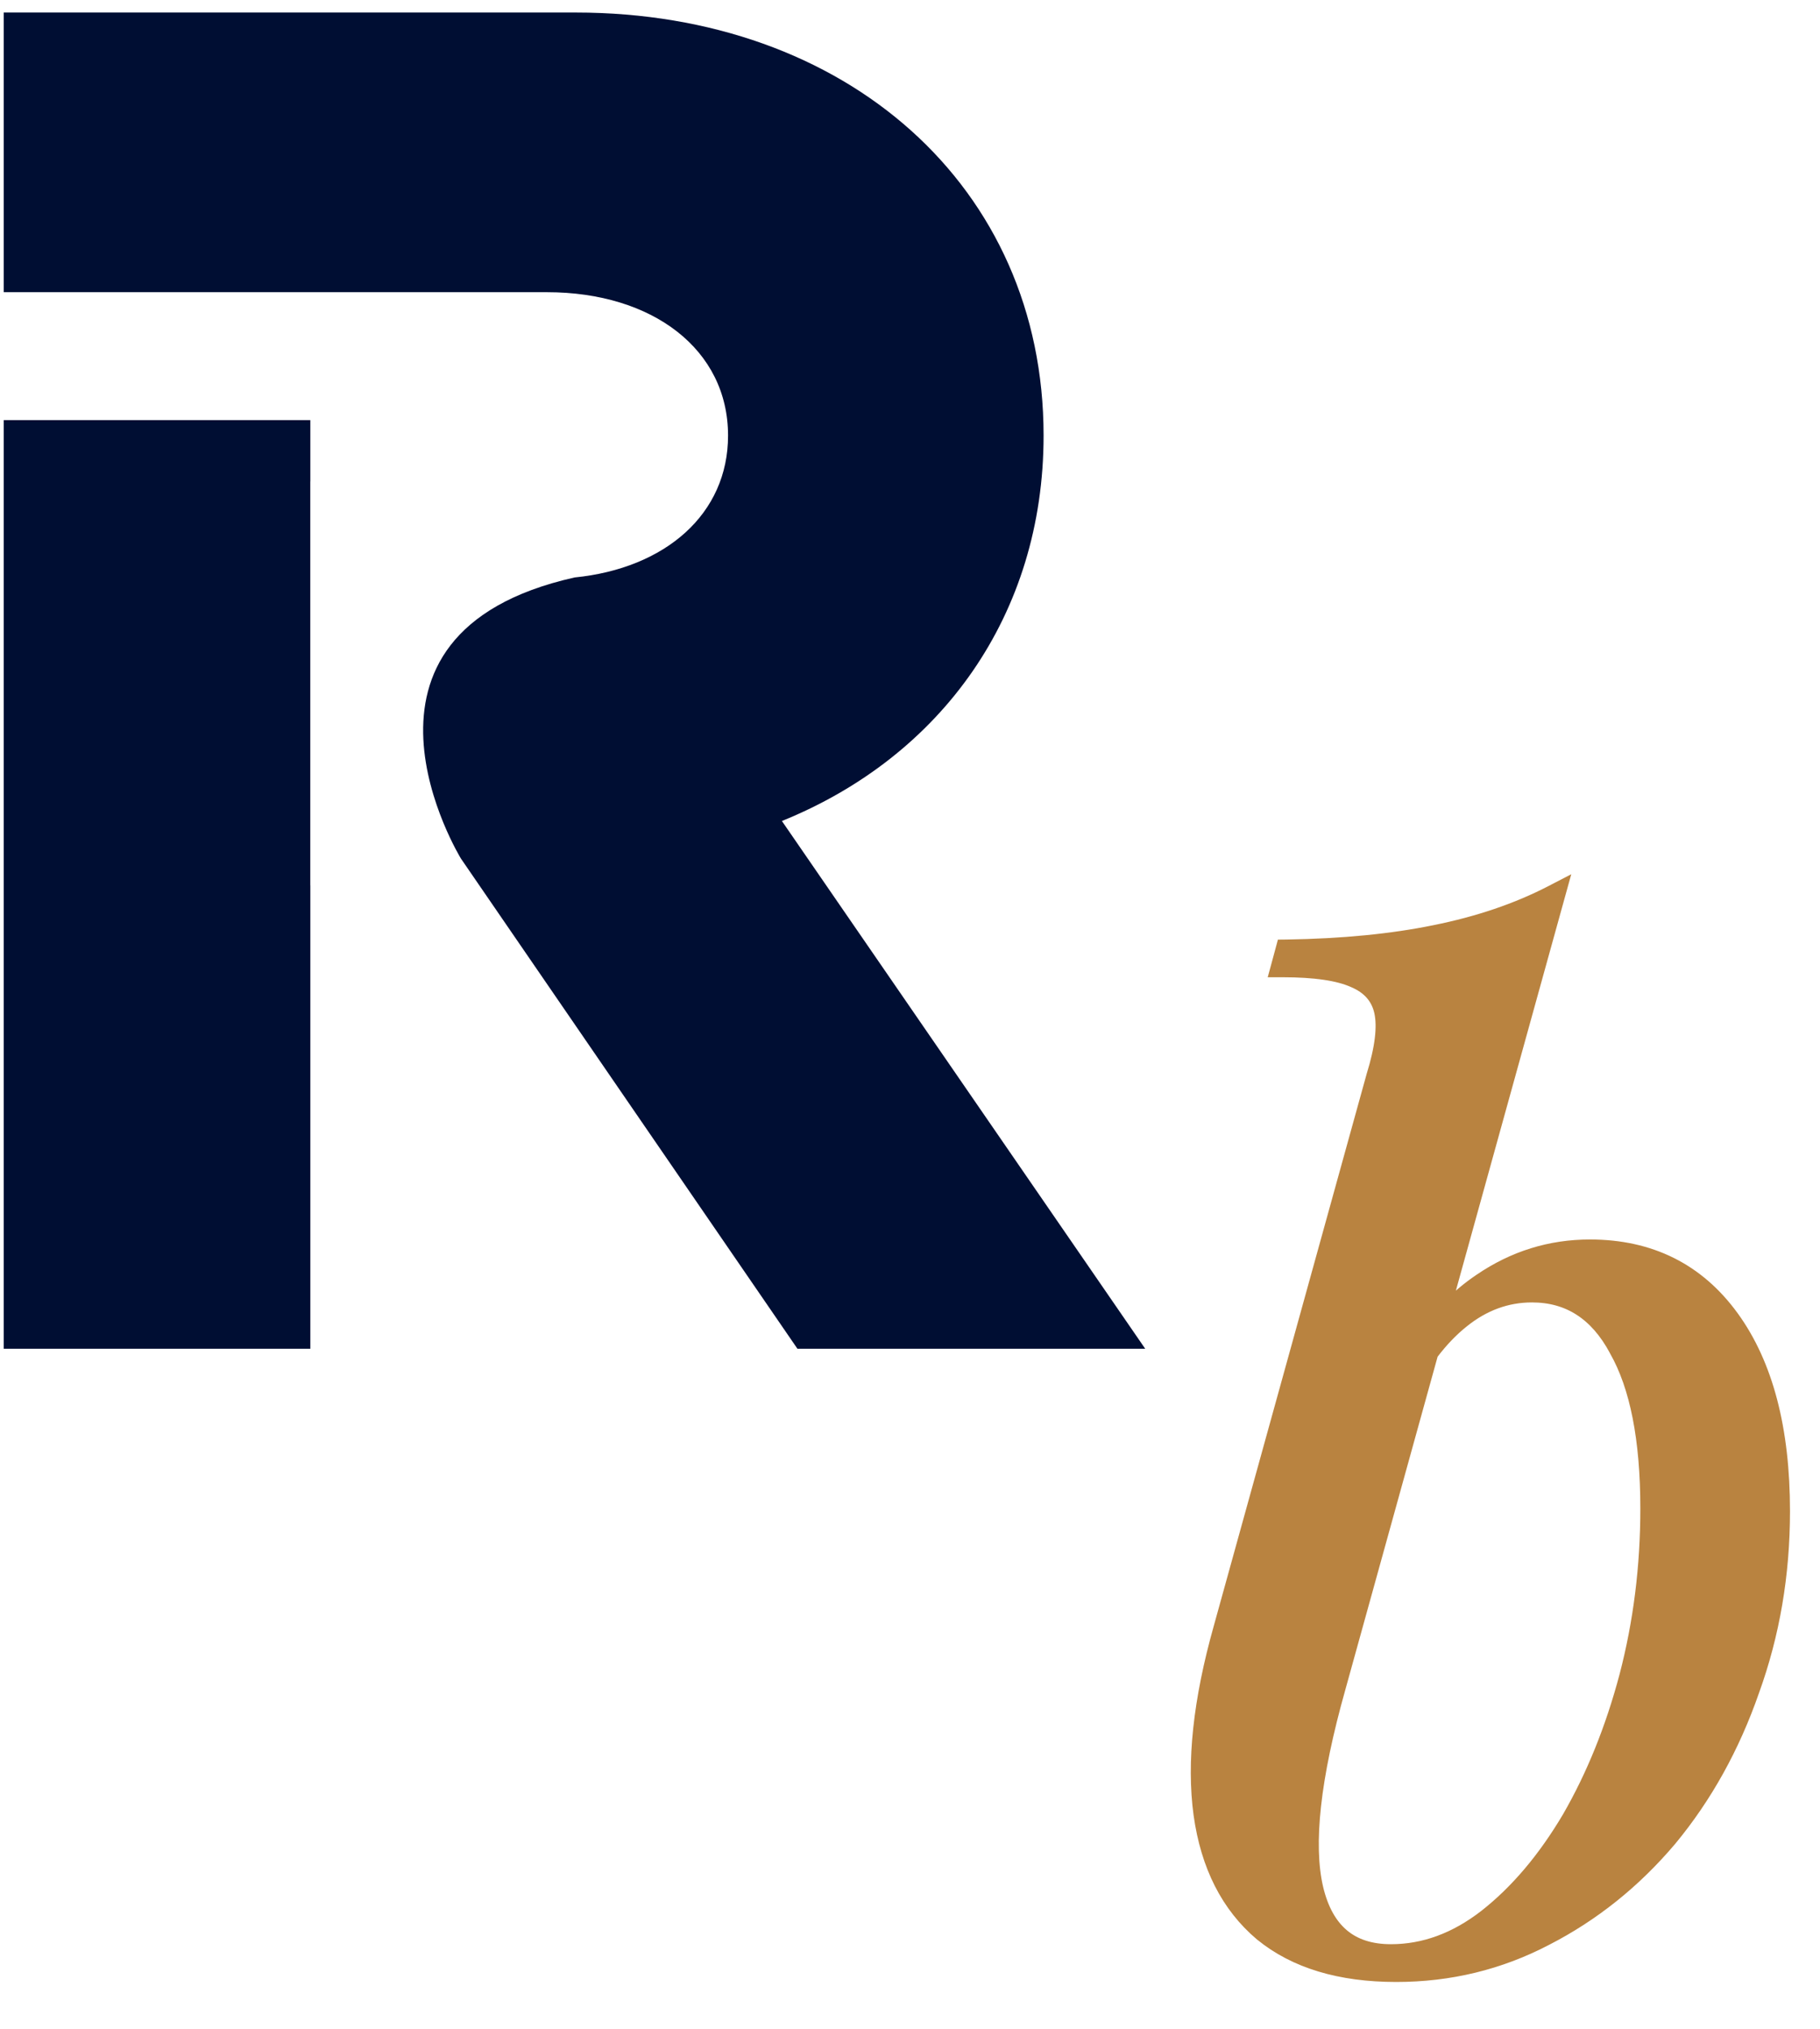 <svg width="35" height="39" viewBox="0 0 35 39" fill="none" xmlns="http://www.w3.org/2000/svg">
<path d="M24.236 37.206L24.238 37.207C24.891 37.74 25.766 38 26.85 38C27.883 38 28.849 37.766 29.745 37.297C30.655 36.83 31.453 36.191 32.139 35.38L32.14 35.379C32.826 34.55 33.356 33.594 33.733 32.51C34.126 31.424 34.323 30.271 34.323 29.05C34.323 27.47 33.999 26.217 33.336 25.304C32.67 24.387 31.745 23.927 30.576 23.927C29.807 23.927 29.099 24.147 28.454 24.586C28.224 24.74 28.008 24.922 27.805 25.131L29.984 17.27L30.059 17L29.81 17.129C29.163 17.463 28.422 17.715 27.586 17.883C26.767 18.051 25.82 18.144 24.744 18.161L24.652 18.162L24.628 18.251L24.552 18.532L24.51 18.686H24.67C25.291 18.686 25.734 18.755 26.014 18.88L26.017 18.881C26.306 19.003 26.47 19.195 26.528 19.458C26.588 19.732 26.545 20.133 26.378 20.671L26.377 20.675L23.437 31.287C23.437 31.287 23.437 31.288 23.437 31.287C23.046 32.675 22.915 33.875 23.053 34.884C23.192 35.877 23.584 36.655 24.236 37.206ZM25.777 32.45L27.555 26.035C27.741 25.789 27.937 25.585 28.143 25.421C28.545 25.097 28.984 24.937 29.461 24.937C29.811 24.937 30.115 25.023 30.376 25.192C30.638 25.361 30.864 25.618 31.051 25.969L31.052 25.972C31.443 26.66 31.645 27.664 31.645 28.999C31.645 30.111 31.511 31.181 31.243 32.208C30.975 33.219 30.607 34.127 30.141 34.933C29.674 35.721 29.143 36.346 28.549 36.812C27.976 37.256 27.377 37.474 26.749 37.474C26.365 37.474 26.065 37.374 25.839 37.184C25.611 36.993 25.444 36.701 25.347 36.293C25.152 35.458 25.288 34.182 25.777 32.45Z" fill="#B98340"/>
<path d="M23.437 31.287L26.377 20.675L26.378 20.671C26.545 20.133 26.588 19.732 26.528 19.458C26.47 19.195 26.306 19.003 26.017 18.881L26.014 18.88C25.734 18.755 25.291 18.686 24.67 18.686H24.51L24.552 18.532L24.628 18.251L24.652 18.162L24.744 18.161C25.82 18.144 26.767 18.051 27.586 17.883C28.422 17.715 29.163 17.463 29.81 17.129L30.059 17L29.984 17.27L27.805 25.131C28.008 24.922 28.224 24.74 28.454 24.586C29.099 24.147 29.807 23.927 30.576 23.927C31.745 23.927 32.67 24.387 33.336 25.304C33.999 26.217 34.323 27.47 34.323 29.05C34.323 30.271 34.126 31.424 33.733 32.51C33.356 33.594 32.826 34.55 32.14 35.379L32.139 35.38C31.453 36.191 30.655 36.83 29.745 37.297C28.849 37.766 27.883 38 26.85 38C25.766 38 24.891 37.74 24.238 37.207L24.236 37.206C23.584 36.655 23.192 35.877 23.053 34.884C22.915 33.875 23.046 32.675 23.437 31.287ZM23.437 31.287C23.437 31.288 23.437 31.287 23.437 31.287ZM25.777 32.45L27.555 26.035C27.741 25.789 27.937 25.585 28.143 25.421C28.545 25.097 28.984 24.937 29.461 24.937C29.811 24.937 30.115 25.023 30.376 25.192C30.638 25.361 30.864 25.618 31.051 25.969L31.052 25.972C31.443 26.66 31.645 27.664 31.645 28.999C31.645 30.111 31.511 31.181 31.243 32.208C30.975 33.219 30.607 34.127 30.141 34.933C29.674 35.721 29.143 36.346 28.549 36.812C27.976 37.256 27.377 37.474 26.749 37.474C26.365 37.474 26.065 37.374 25.839 37.184C25.611 36.993 25.444 36.701 25.347 36.293C25.152 35.458 25.288 34.182 25.777 32.45Z" stroke="#B98340" stroke-width="0.2"/>
<path d="M5.968 9.257V8.076H0.072V25.927H5.968V17.02H5.967V9.257H5.968Z" fill="#000E33"/>
<path d="M15.035 15.783C18.104 14.542 20.069 11.819 20.069 8.373C20.069 3.584 16.276 0.241 11.071 0.241H0.072V5.617H10.519C12.553 5.617 14.001 6.72 14.001 8.373C14.001 9.88 12.799 10.926 11.048 11.101C6.208 12.186 8.865 16.506 8.865 16.506L15.335 25.927H22.023L15.037 15.783H15.035Z" fill="#000E33"/>
</svg>
